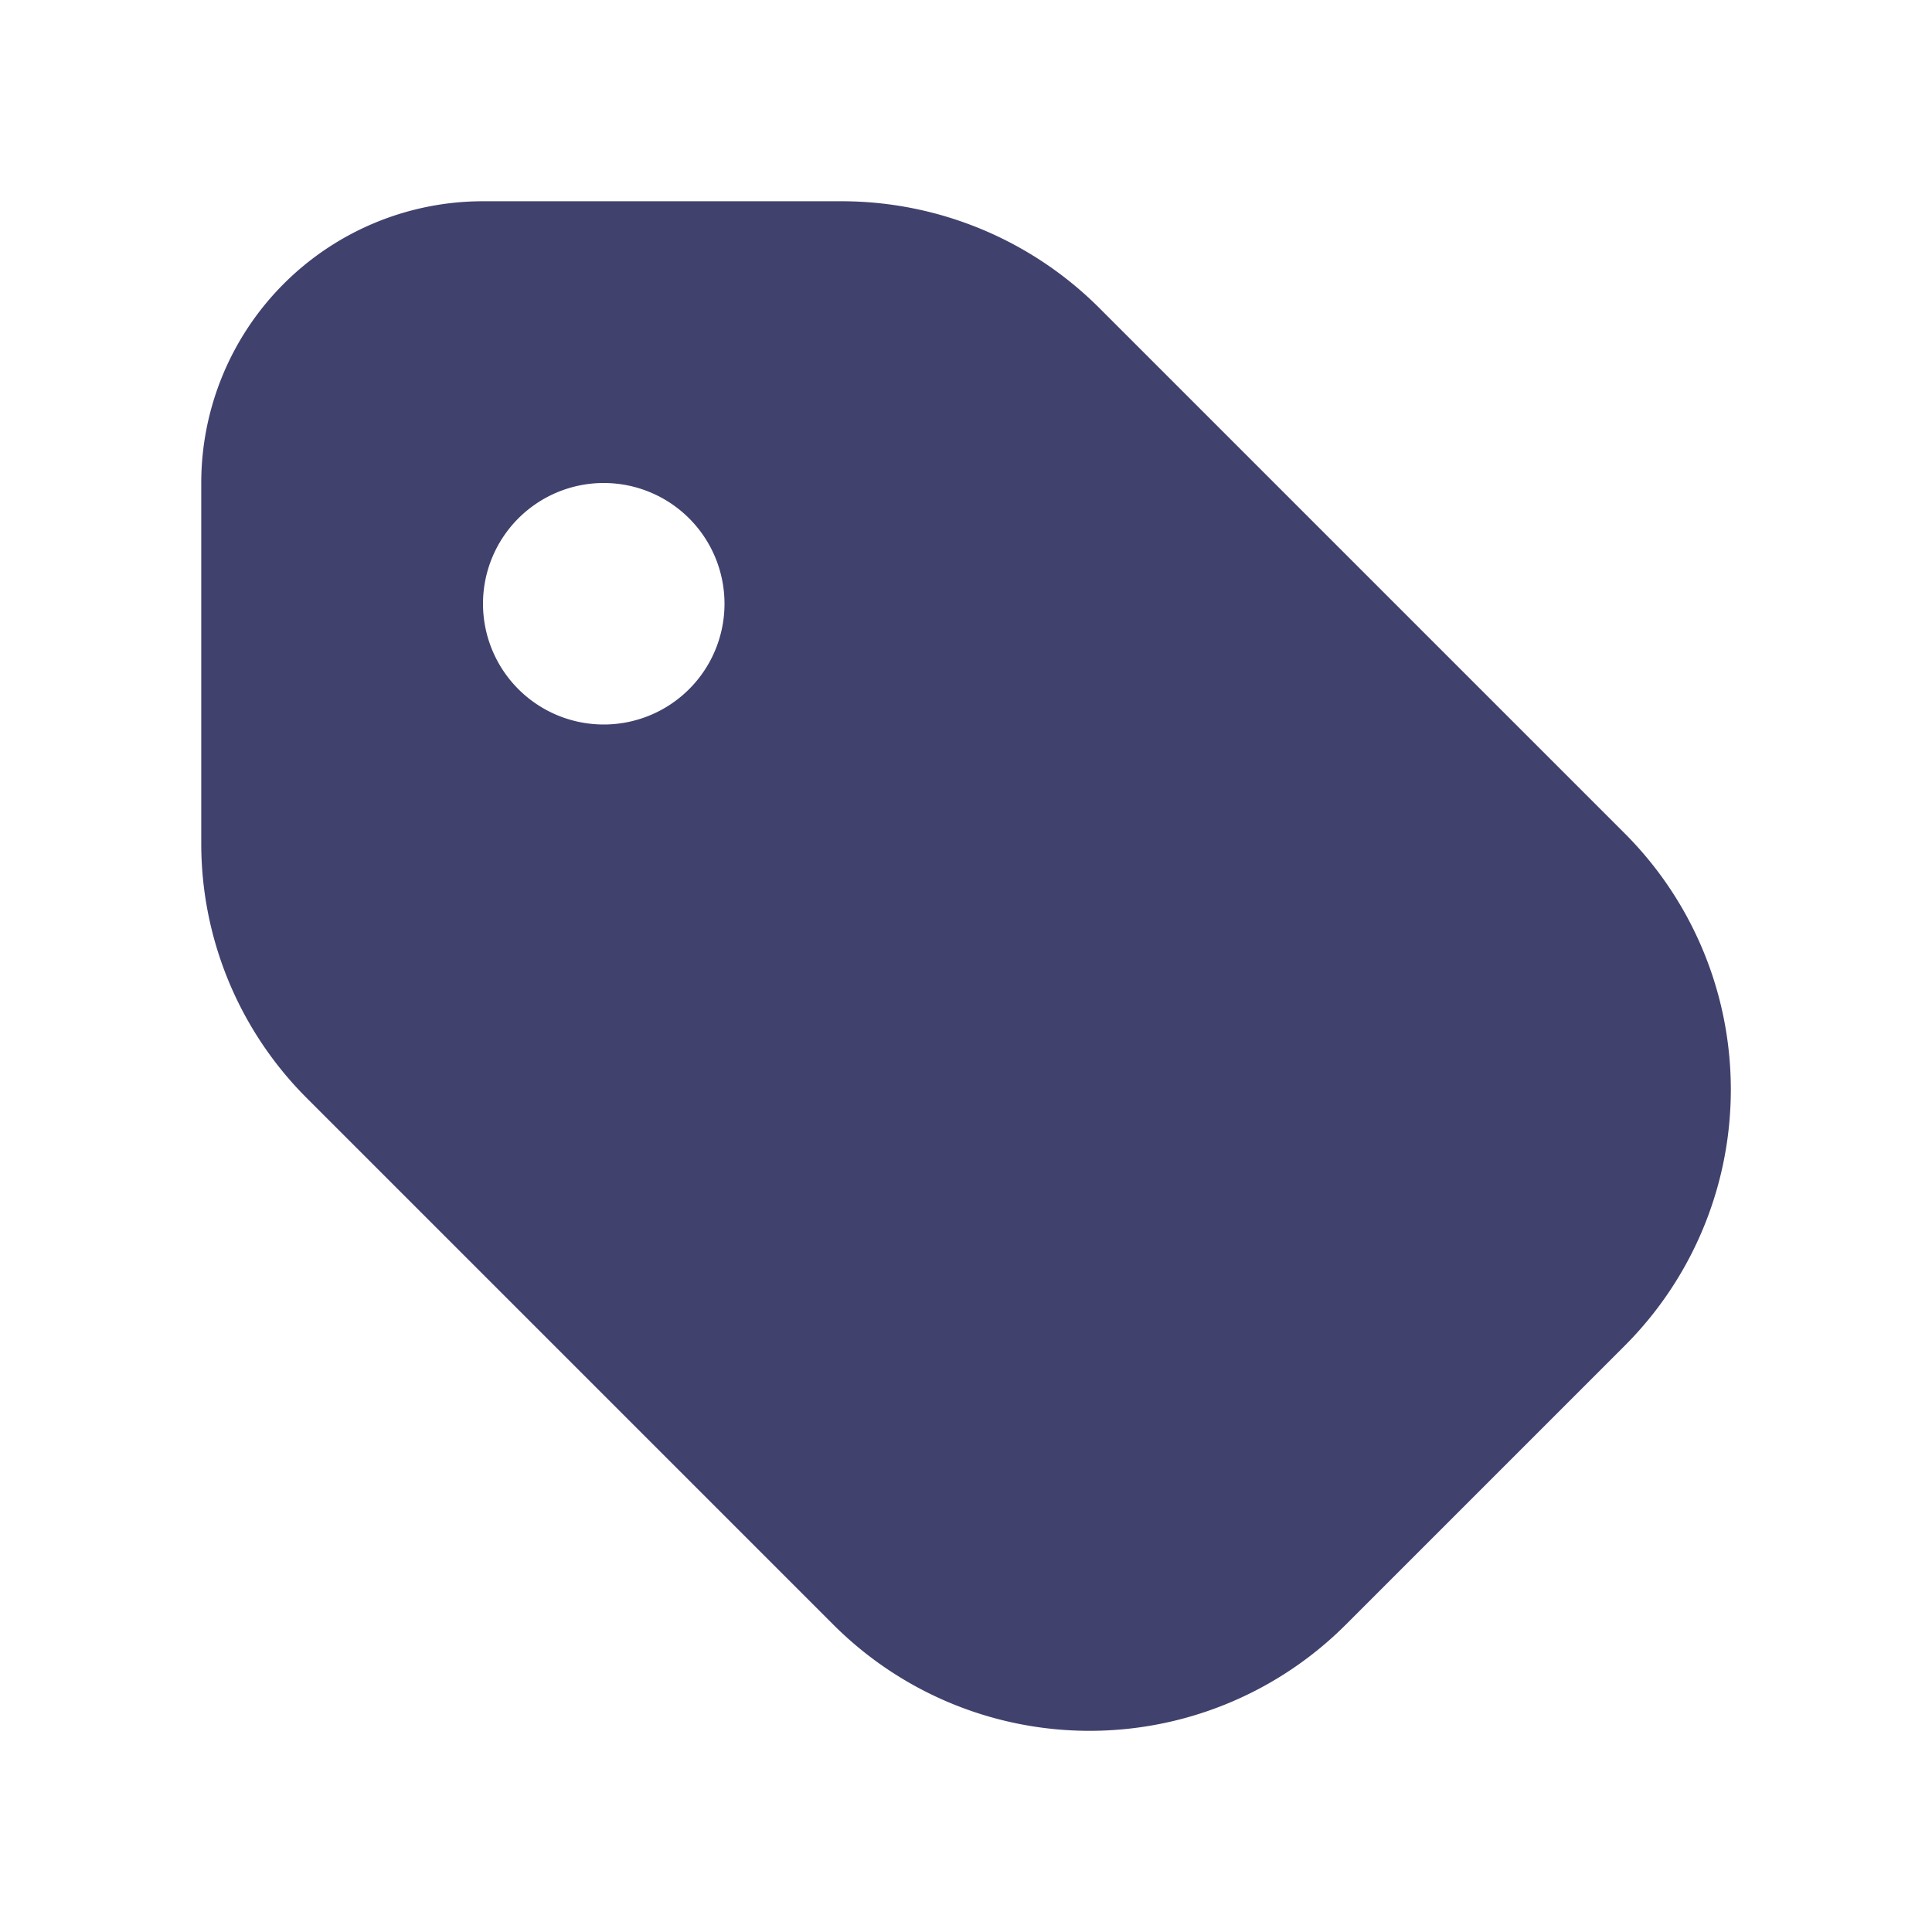 <?xml version="1.0" encoding="utf-8"?><!-- Скачано с сайта svg4.ru / Downloaded from svg4.ru -->
<svg width="800px" height="800px" viewBox="0 0 24 24" id="magicoon-Filled" xmlns="http://www.w3.org/2000/svg">
<defs>
<style>.cls-1{fill:#41416e;}</style>
</defs>
<title>tag</title>
<g id="tag-Filled">
<path id="tag-Filled-2" data-name="tag-Filled" class="cls-1" d="M20.18,10.35,13.65,3.82A4.531,4.531,0,0,0,10.47,2.5H6A3.5,3.5,0,0,0,2.5,6v4.47a4.471,4.471,0,0,0,1.32,3.18l6.53,6.53a4.5,4.5,0,0,0,6.37,0l3.46-3.46A4.5,4.5,0,0,0,20.18,10.35ZM7.5,9A1.5,1.5,0,1,1,9,7.5,1.5,1.5,0,0,1,7.5,9Z"/>
</g>
</svg>